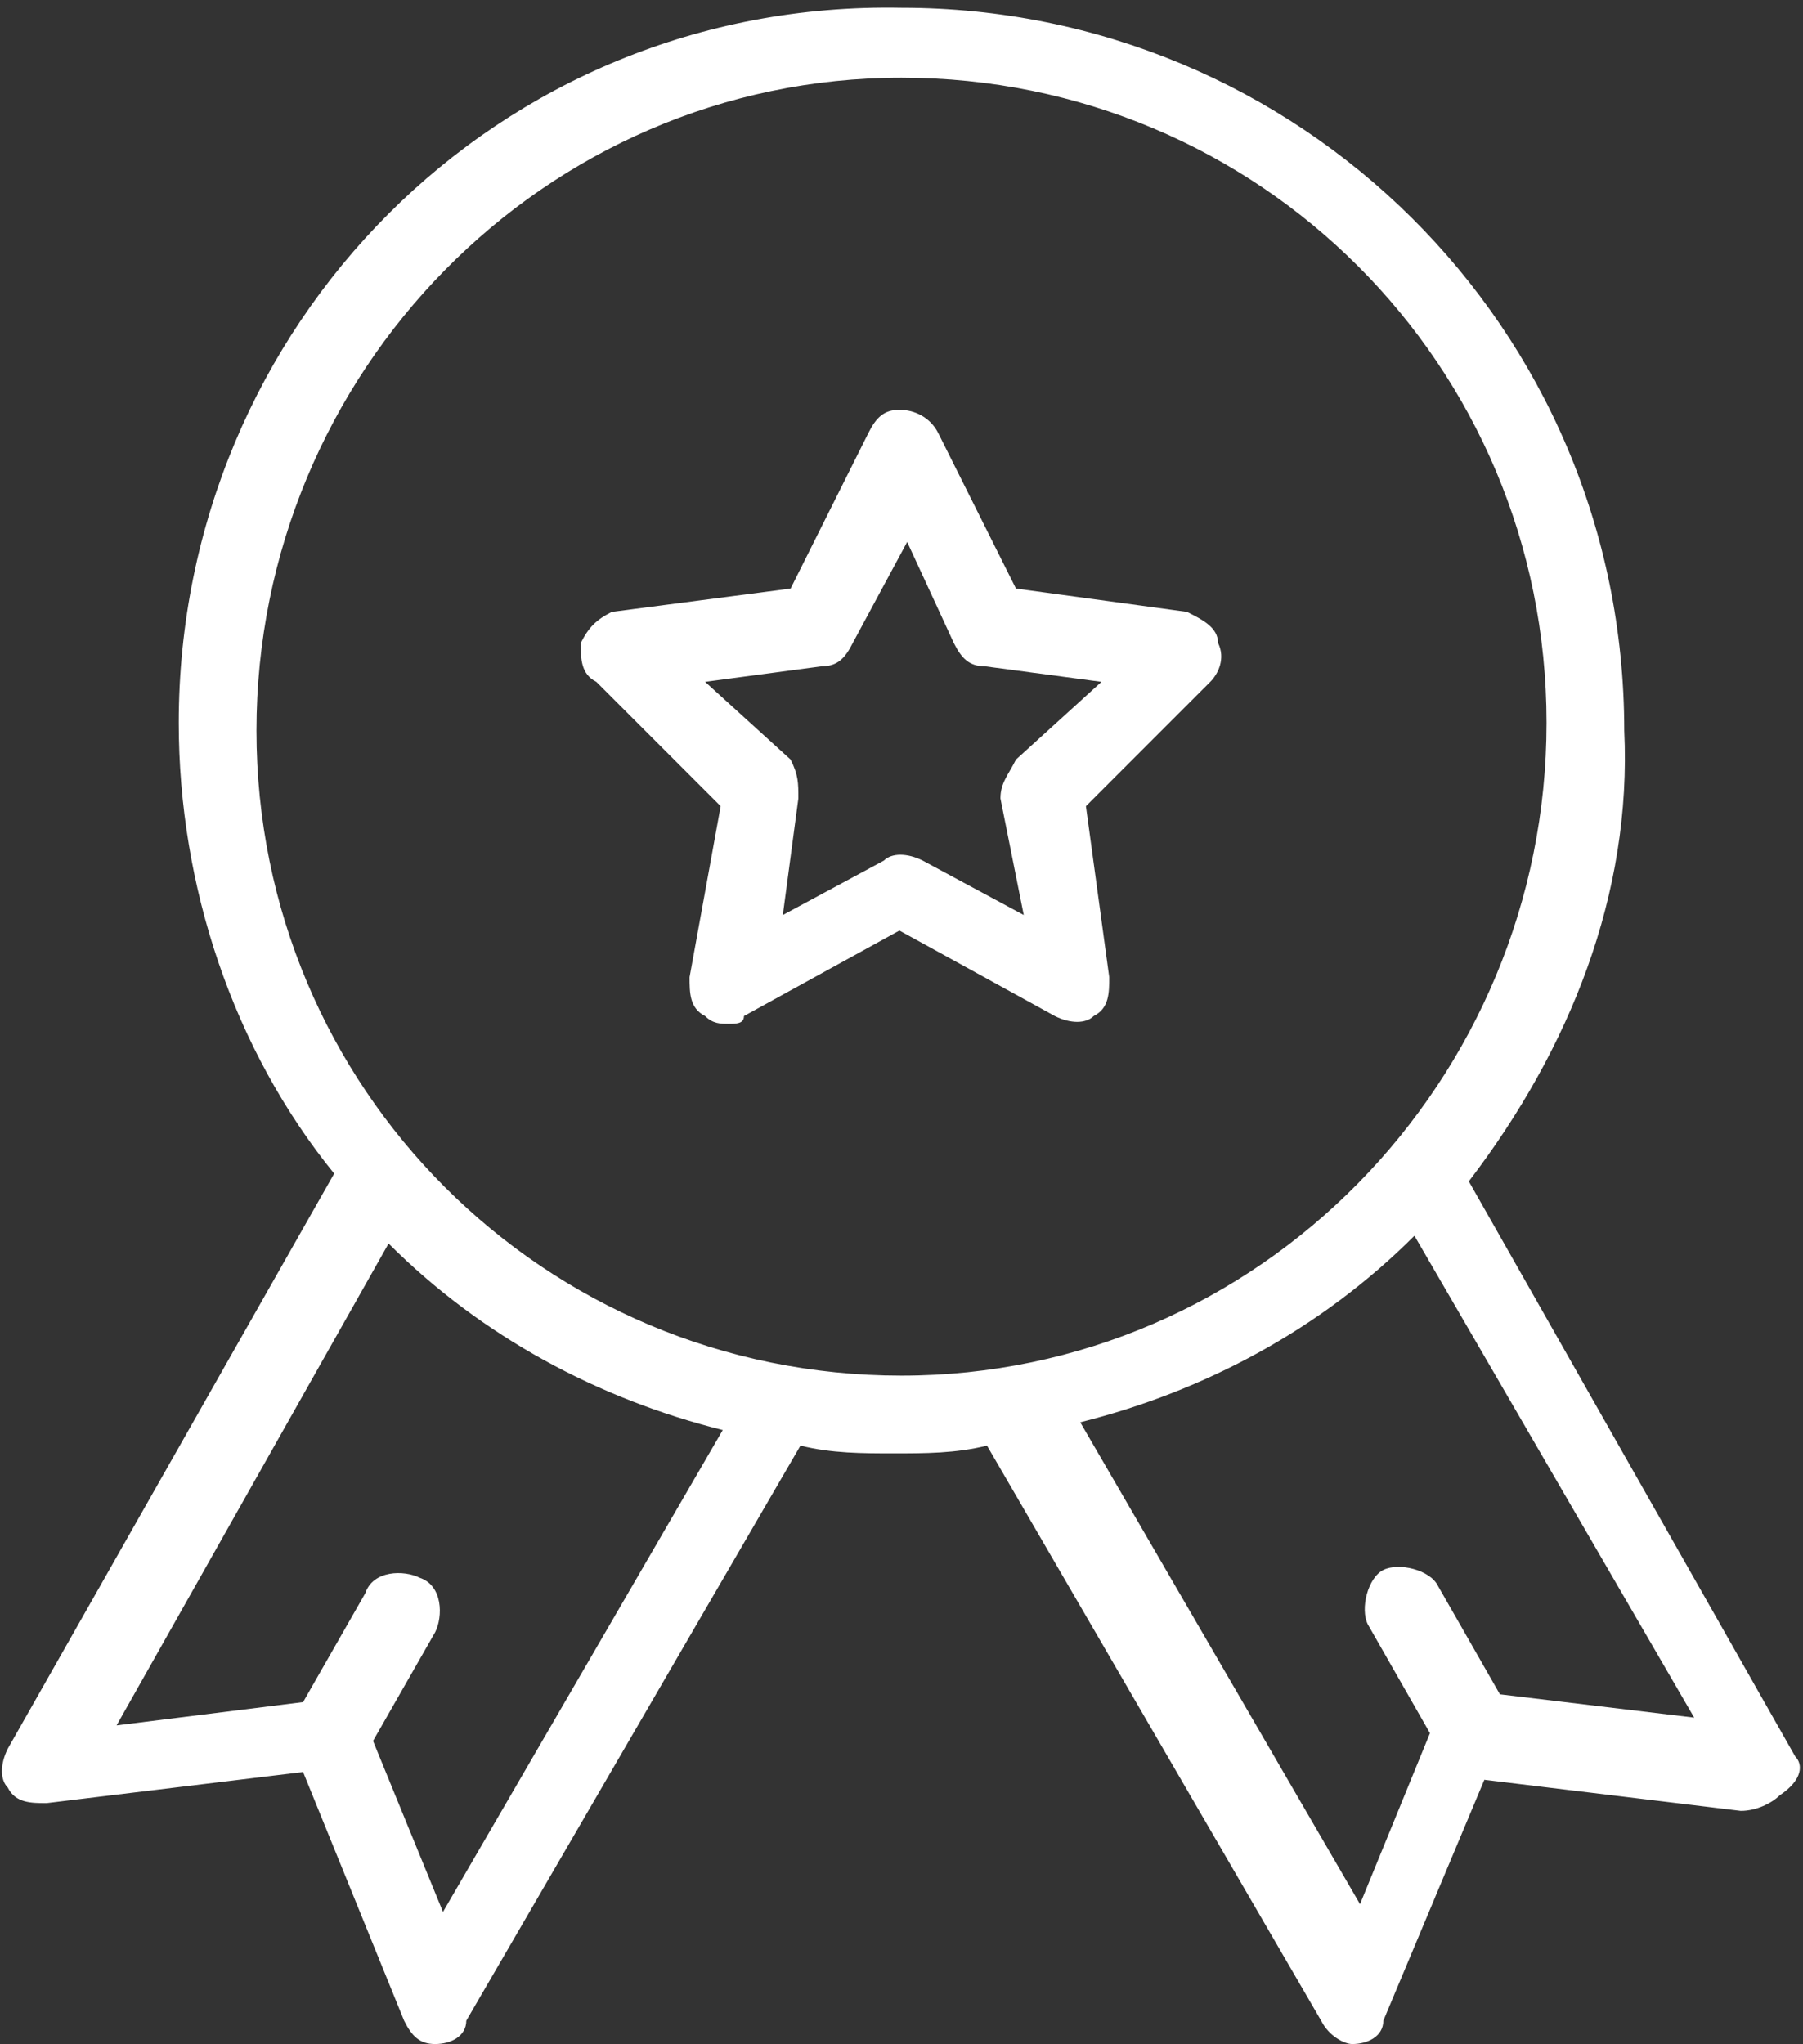 <?xml version="1.0" encoding="utf-8"?>
<!-- Generator: Adobe Illustrator 24.0.1, SVG Export Plug-In . SVG Version: 6.00 Build 0)  -->
<svg version="1.1" id="レイヤー_1" xmlns="http://www.w3.org/2000/svg" xmlns:xlink="http://www.w3.org/1999/xlink" x="0px"
	 y="0px" viewBox="0 0 23.2 26.3" style="enable-background:new 0 0 23.2 26.3;" xml:space="preserve">
<rect x="0" y="0" width="23.2" height="26.3" fill="#333333" stroke="none"/>
<style type="text/css">
	.st0{fill:#FFFFFF;}
	.st1{fill:#FFFFFF;stroke:#FFFFFF;stroke-width:0.15;stroke-miterlimit:10;}
	.st2{fill:none;}
	.st3{fill:#FDFDFD;stroke:#FFFFFF;stroke-width:0.3;stroke-miterlimit:10;}
	.st4{fill:#FFFFFF;stroke:#FFFFFF;stroke-width:0.1;stroke-miterlimit:10;}
</style>
<g>
	<g id="グループ_403" transform="translate(7.473 5.273)">
		<g id="グループ_392">
			<path id="パス_1540" class="st0" d="M8.2,3C8.2,2.8,8,2.7,7.8,2.6L5.6,2.3l-1-2C4.5,0.1,4.3,0,4.1,0l0,0C3.9,0,3.8,0.1,3.7,0.3
				l-1,2L0.4,2.6C0.2,2.7,0.1,2.8,0,3C0,3.2,0,3.4,0.2,3.5l1.6,1.6L1.4,7.3c0,0.2,0,0.4,0.2,0.5c0.1,0.1,0.2,0.1,0.3,0.1
				c0.1,0,0.2,0,0.2-0.1l2-1.1l2,1.1c0.2,0.1,0.4,0.1,0.5,0c0.2-0.1,0.2-0.3,0.2-0.5L6.5,5.1l1.6-1.6C8.2,3.4,8.3,3.2,8.2,3z
				 M5.6,4.5C5.5,4.7,5.4,4.8,5.4,5l0.3,1.5L4.4,5.8C4.2,5.7,4,5.7,3.9,5.8L2.6,6.5L2.8,5c0-0.2,0-0.3-0.1-0.5l-1.1-1l1.5-0.2
				c0.2,0,0.3-0.1,0.4-0.3l0.7-1.3L4.8,3C4.9,3.2,5,3.3,5.2,3.3l1.5,0.2L5.6,4.5z"/>
		</g>
	</g>
	<g id="グループ_404">
		<g id="グループ_394">
			<path id="パス_1541" class="st0" d="M23.1,22.6l-4.2-7.4c1.3-1.7,2.1-3.7,2-5.8c0-5.2-4.2-9.3-9.3-9.3C6.4,0,2.3,4.2,2.3,9.3
				c0,2.1,0.7,4.2,2,5.8l-4.2,7.4c-0.1,0.2-0.1,0.4,0,0.5c0.1,0.2,0.3,0.2,0.5,0.2l3.3-0.4L5.2,26c0.1,0.2,0.2,0.3,0.4,0.3h0
				c0.2,0,0.4-0.1,0.4-0.3l4.3-7.4l0,0c0.4,0.1,0.8,0.1,1.2,0.1c0.4,0,0.8,0,1.2-0.1l0,0l4.3,7.4c0.1,0.2,0.3,0.3,0.4,0.3h0
				c0.2,0,0.4-0.1,0.4-0.3l1.3-3.1l3.3,0.4c0.2,0,0.4-0.1,0.5-0.2C23.2,22.9,23.2,22.7,23.1,22.6z M5.7,24.6l-0.9-2.2L5.6,21
				c0.1-0.2,0.1-0.6-0.2-0.7c0,0,0,0,0,0c-0.2-0.1-0.6-0.1-0.7,0.2c0,0,0,0,0,0l-0.8,1.4l-2.4,0.3L5,16c1.2,1.2,2.7,2,4.3,2.4
				L5.7,24.6z M11.6,17.7c-4.6,0-8.3-3.7-8.3-8.3C3.3,4.8,7,1,11.6,1c4.6,0,8.3,3.7,8.3,8.3C19.9,13.9,16.2,17.7,11.6,17.7
				L11.6,17.7z M19.3,21.8l-0.8-1.4c-0.1-0.2-0.5-0.3-0.7-0.2c0,0,0,0,0,0c-0.2,0.1-0.3,0.5-0.2,0.7c0,0,0,0,0,0l0.8,1.4l-0.9,2.2
				l-3.6-6.2c1.6-0.4,3.1-1.2,4.3-2.4l3.6,6.2L19.3,21.8z"/>
		</g>
	</g>
</g>
</svg>
